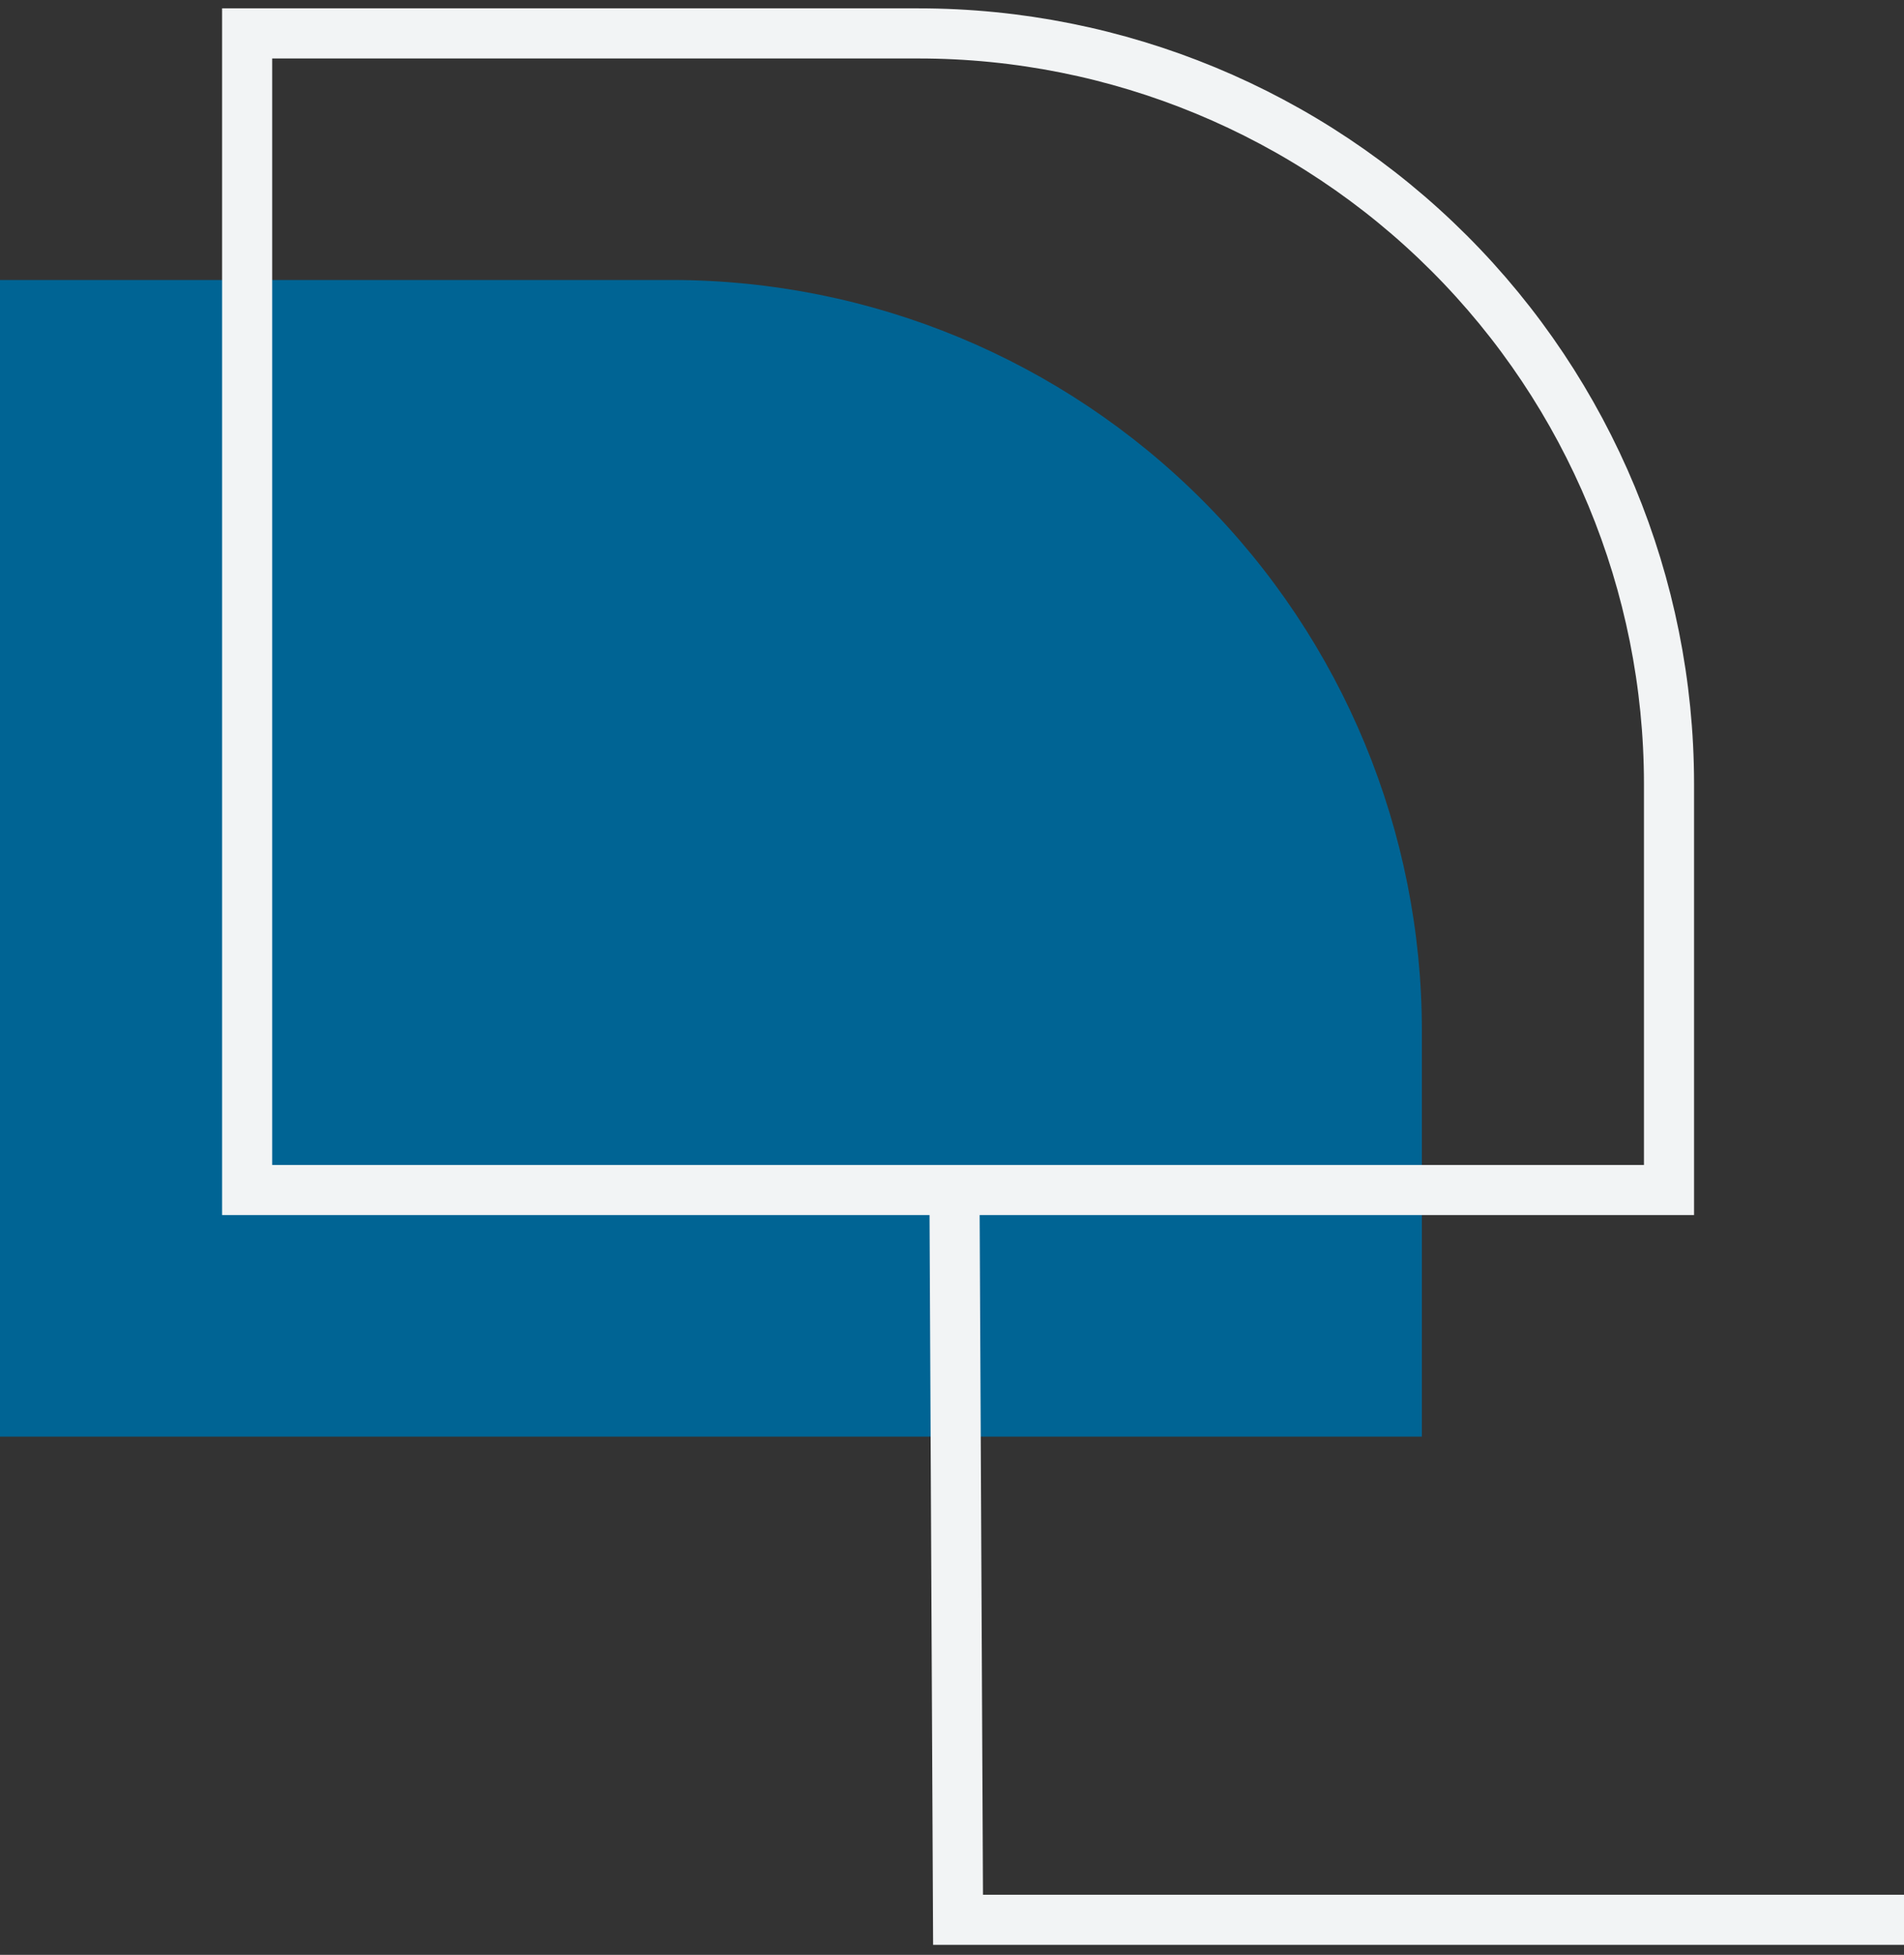 <svg width="114" height="117" viewBox="0 0 114 117" fill="none" xmlns="http://www.w3.org/2000/svg">
<rect x="0" y="0" width="114" height="117" fill="#333333" stroke="none"/>
<path d="M85.133 61.689L85.133 85.982L0 85.982L0 16.758L40.252 16.758C52.16 16.771 63.575 21.511 71.991 29.936C80.406 38.36 85.133 49.781 85.133 61.689Z" fill="#006494"/>
<path d="M99.93 46.893L99.93 71.224L14.797 71.224L14.797 2L54.999 2C66.909 2 78.331 6.729 86.756 15.147C95.181 23.565 99.92 34.983 99.93 46.893V46.893Z" stroke="#F2F4F5" stroke-width="3" stroke-miterlimit="10"/>
<path d="M57.148 71.224L57.362 114.903L133.187 114.903" stroke="#F2F4F5" stroke-width="3" stroke-miterlimit="10"/>
</svg>
